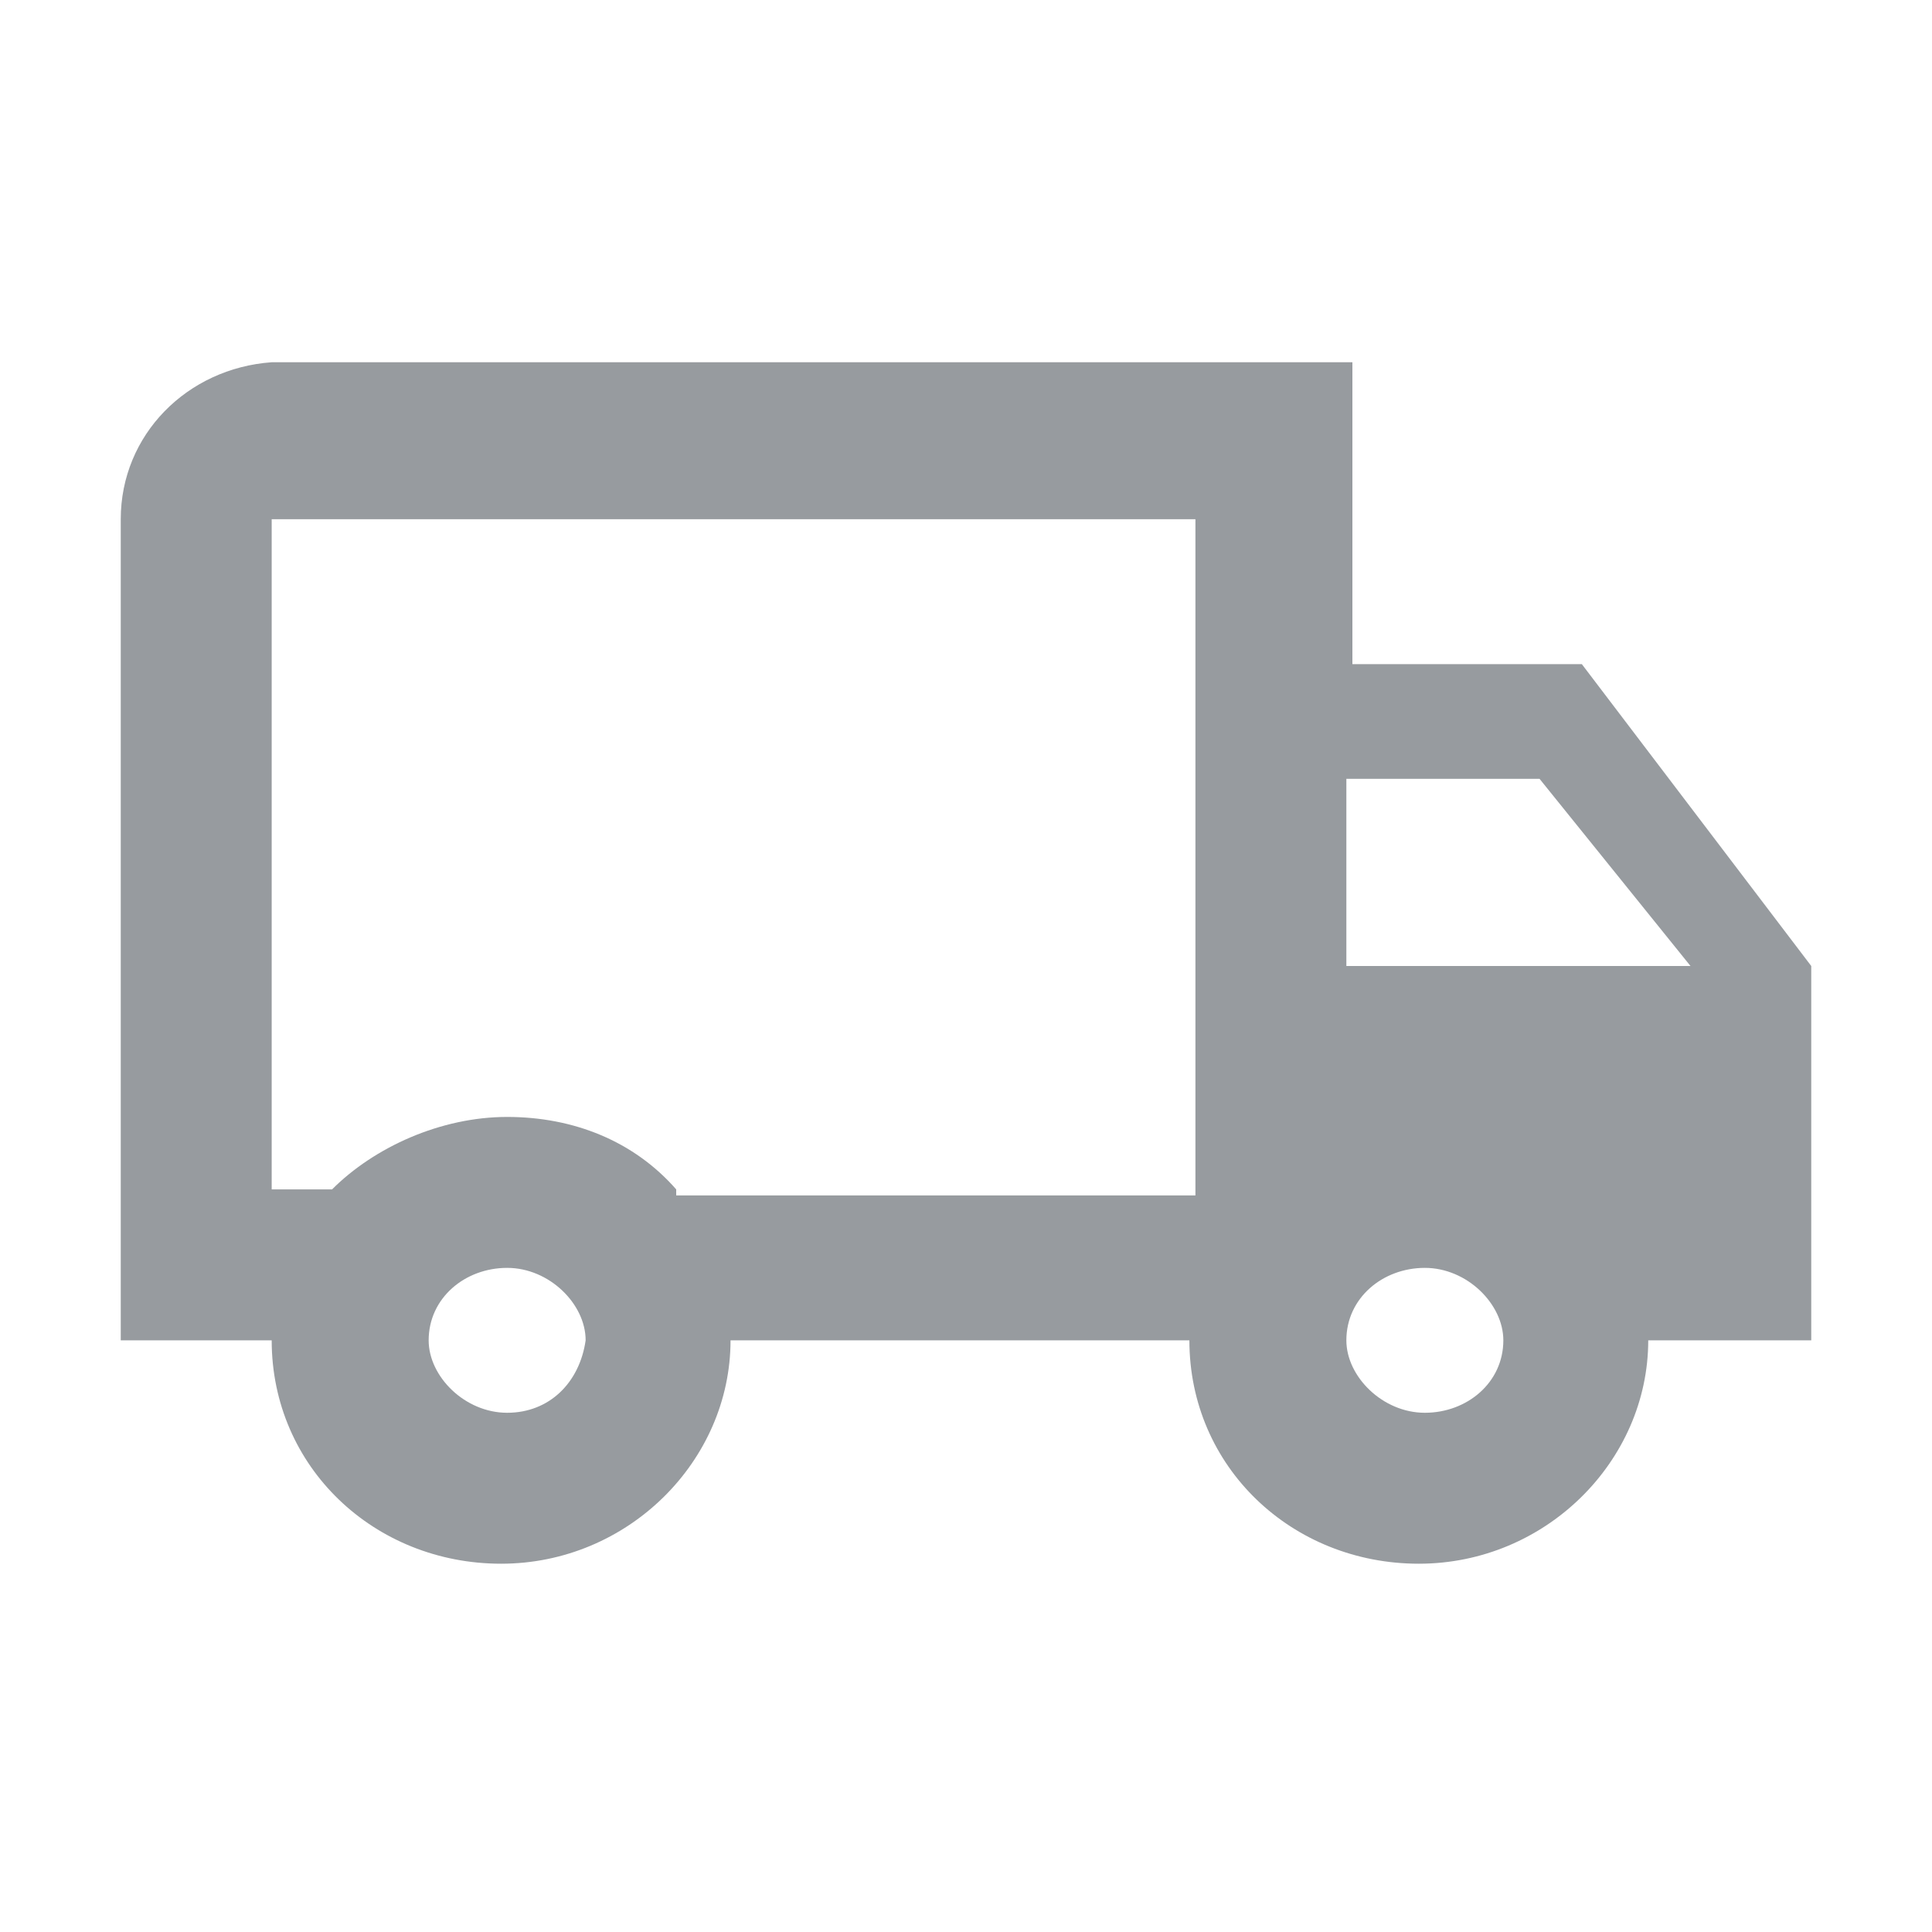 <?xml version="1.0" encoding="utf-8"?>
<!-- Generator: Adobe Illustrator 27.8.1, SVG Export Plug-In . SVG Version: 6.00 Build 0)  -->
<svg version="1.1" id="Layer_1" xmlns="http://www.w3.org/2000/svg" xmlns:xlink="http://www.w3.org/1999/xlink" x="0px" y="0px"
	 viewBox="0 0 32 32" style="enable-background:new 0 0 32 32;" xml:space="preserve">
<style type="text/css">
	.st0{fill:#979B9F;}
</style>
<path class="st0" d="M26.2,11h-3.8v-5H4.5C3.1,6.1,2,7.2,2,8.6v13.6h2.5c0,2.1,1.7,3.7,3.8,3.7s3.8-1.7,3.8-3.7h7.6
	c0,2.1,1.7,3.7,3.8,3.7c2.1,0,3.8-1.7,3.8-3.7H30V16L26.2,11z M25.5,12.9L28,16h-5.7v-3.1H25.5z M8.4,23.4c-0.7,0-1.3-0.6-1.3-1.2
	c0-0.7,0.6-1.2,1.3-1.2s1.3,0.6,1.3,1.2C9.6,22.9,9.1,23.4,8.4,23.4z M11.2,19.7c-0.7-0.8-1.7-1.2-2.8-1.2S6.2,19,5.5,19.7h-1V8.6
	h15.3v11.2H11.2z M23.6,23.4c-0.7,0-1.3-0.6-1.3-1.2c0-0.7,0.6-1.2,1.3-1.2s1.3,0.6,1.3,1.2C24.9,22.9,24.3,23.4,23.6,23.4z"/>
</svg>
